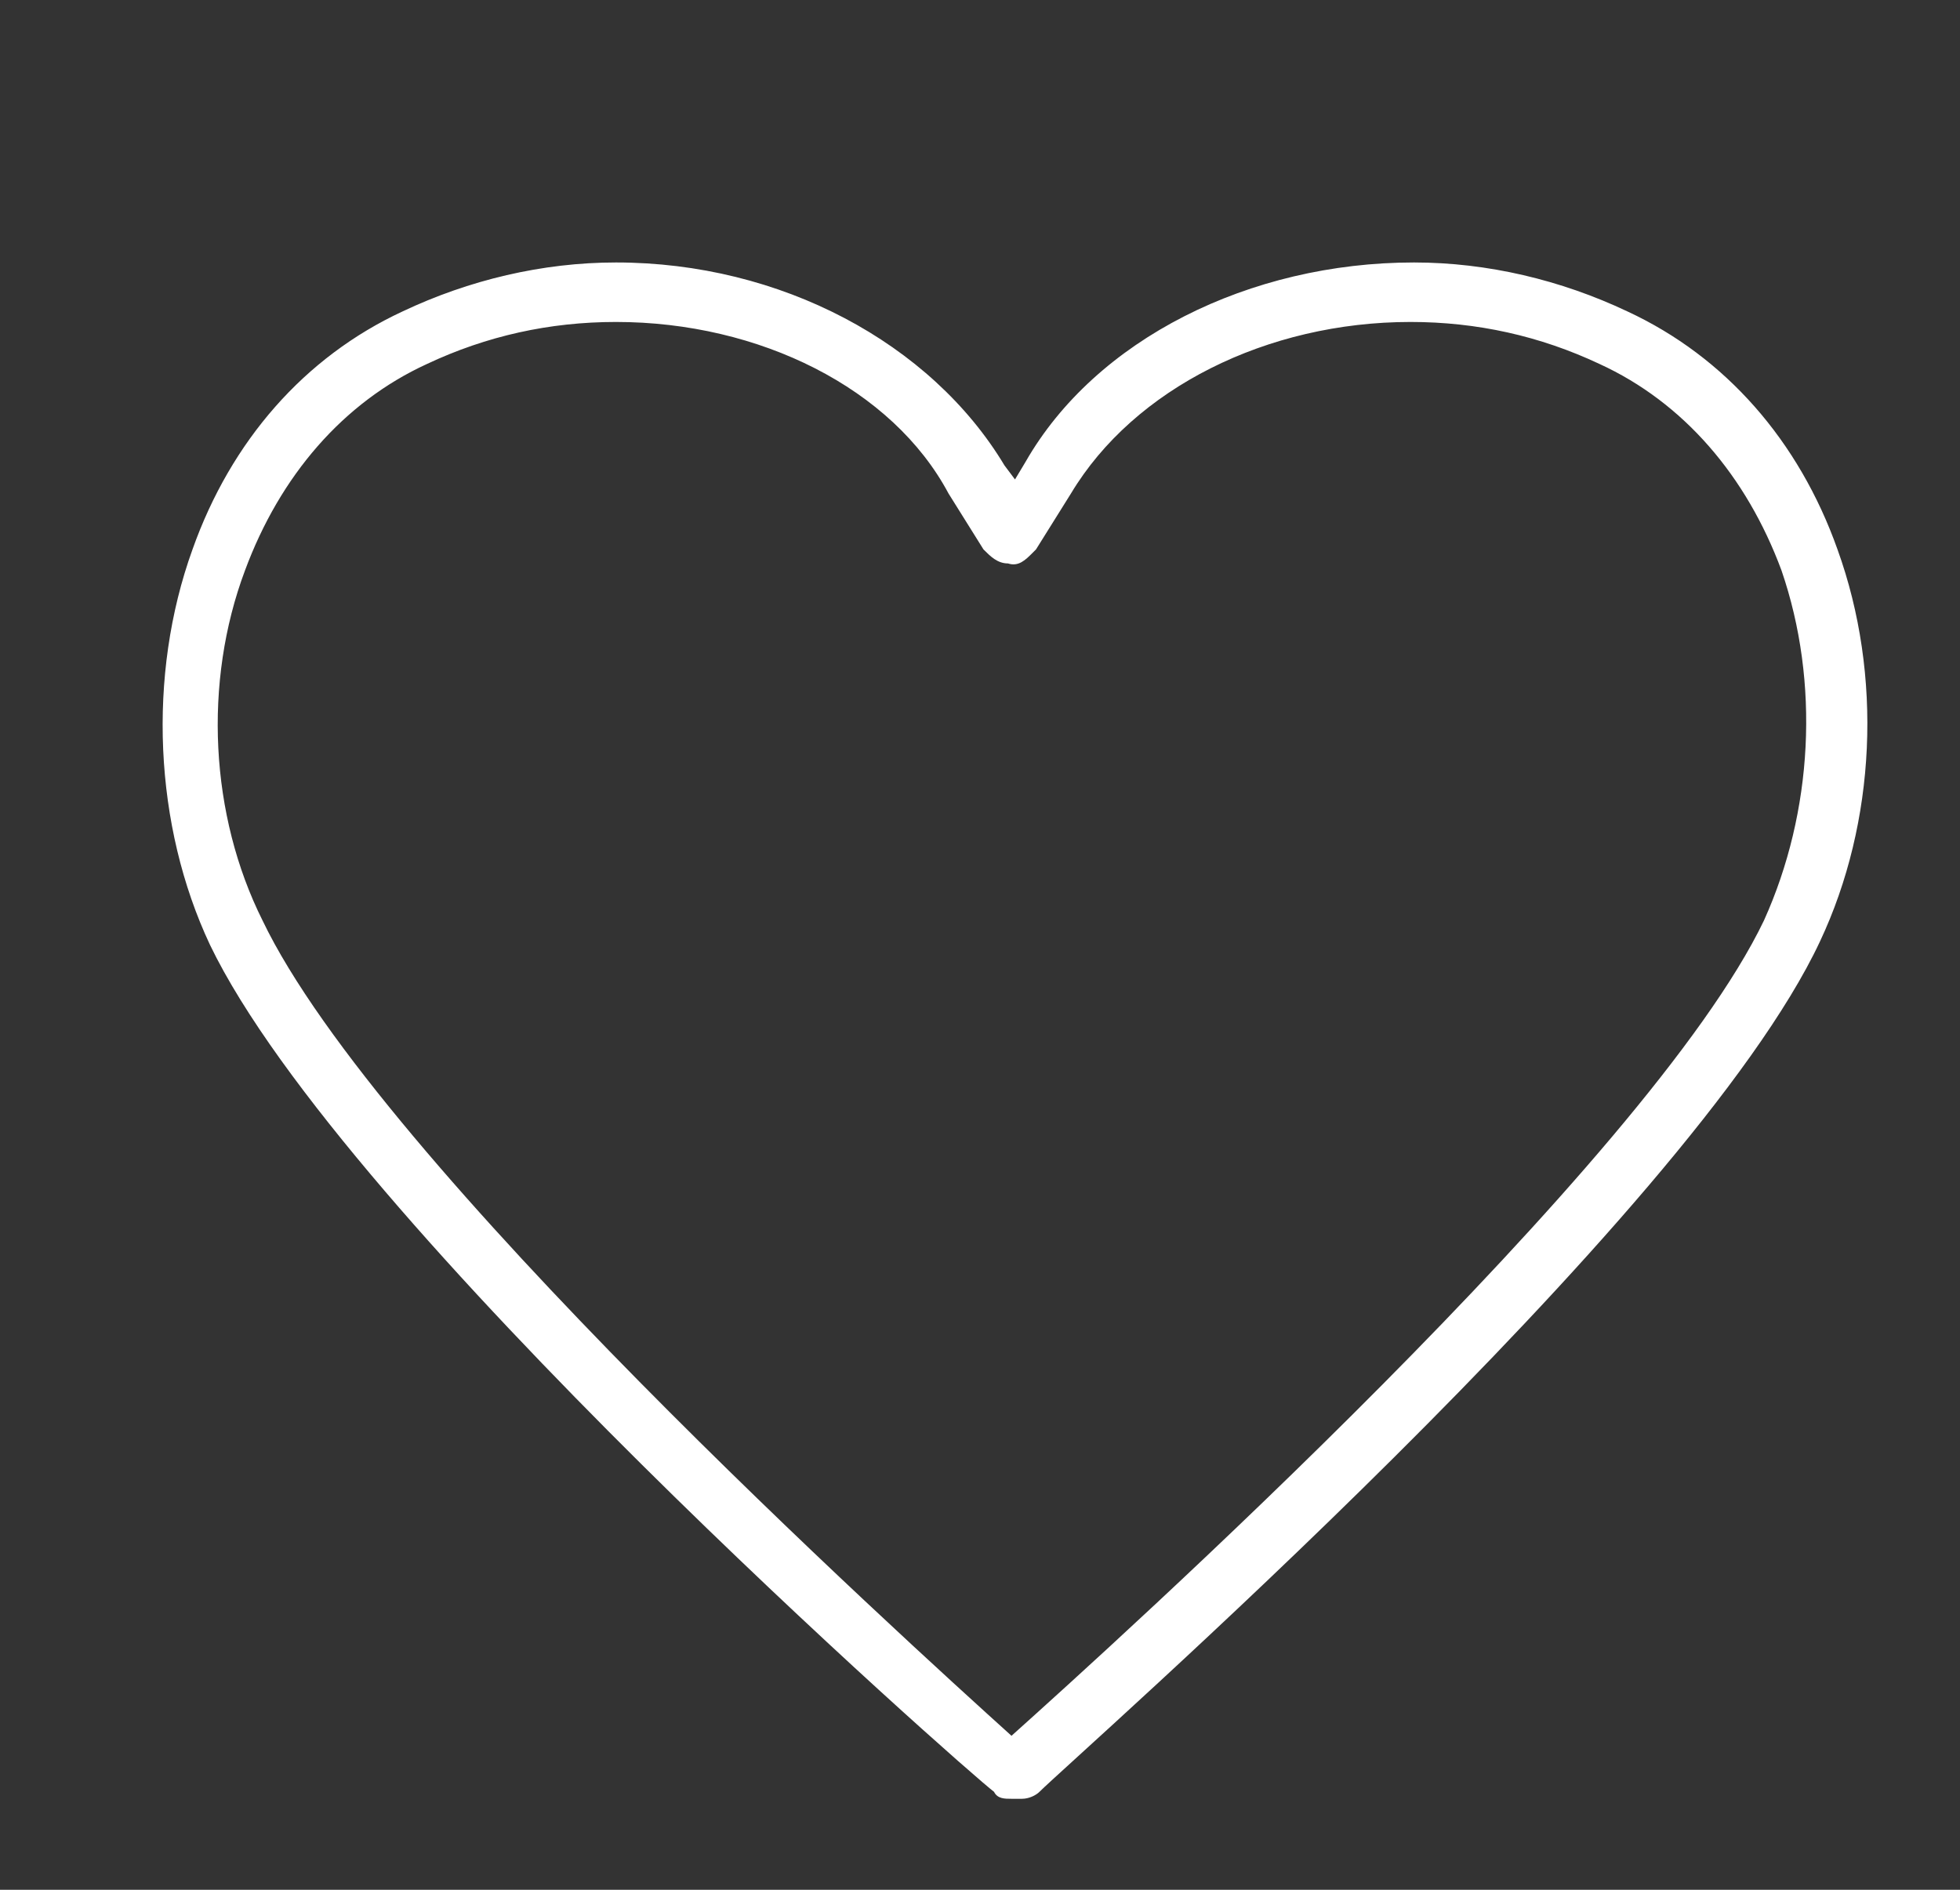 <?xml version="1.0" encoding="utf-8"?>
<!-- Generator: Adobe Illustrator 22.1.0, SVG Export Plug-In . SVG Version: 6.00 Build 0)  -->
<svg version="1.1" id="icons" xmlns="http://www.w3.org/2000/svg" xmlns:xlink="http://www.w3.org/1999/xlink" x="0px" y="0px"
	 viewBox="0 0 56 54" style="enable-background:new 0 0 56 54;" xml:space="preserve">
<rect x="0" y="0" width="56" height="54" fill="#333333" stroke="none"/>
<style type="text/css">
	.st0{fill:#FFFFFF;}
</style>
<g>
	<path class="st0" d="M28.9,51.4c-0.2,0-0.4,0-0.5-0.2C27.6,50.6,9.8,34.9,6,27c-1.6-3.4-1.8-7.7-0.5-11.3c1.1-3.1,3.2-5.5,6-6.8
		c1.9-0.9,4-1.4,6.1-1.4c4.7,0,9,2.3,11.1,5.8l0.3,0.4l0.3-0.5c2-3.5,6.4-5.7,11.1-5.7c2.1,0,4.2,0.5,6.1,1.4c2.8,1.3,4.9,3.7,6,6.8
		c1.3,3.6,1.1,7.8-0.5,11.2c-3.7,7.9-21.3,23.3-22.3,24.3c-0.1,0.1-0.3,0.2-0.5,0.2C29,51.4,28.9,51.4,28.9,51.4z M17.6,9.2
		c-1.9,0-3.7,0.4-5.4,1.2C9.8,11.5,8,13.6,7,16.3c-1.2,3.2-1,7,0.5,10c3.3,6.9,18.3,20.5,21.4,23.3c2.9-2.6,18.2-16.4,21.5-23.3
		c1.4-3.1,1.6-6.8,0.5-10c-1-2.7-2.8-4.8-5.2-5.9c-1.7-0.8-3.5-1.2-5.4-1.2c-4.1,0-7.9,1.9-9.7,4.9l-1,1.6c0,0-0.1,0.1-0.1,0.1
		c-0.2,0.2-0.4,0.4-0.7,0.3c-0.3,0-0.5-0.2-0.7-0.4l-1-1.6C25.5,11.1,21.7,9.2,17.6,9.2z"/>
</g>
</svg>
